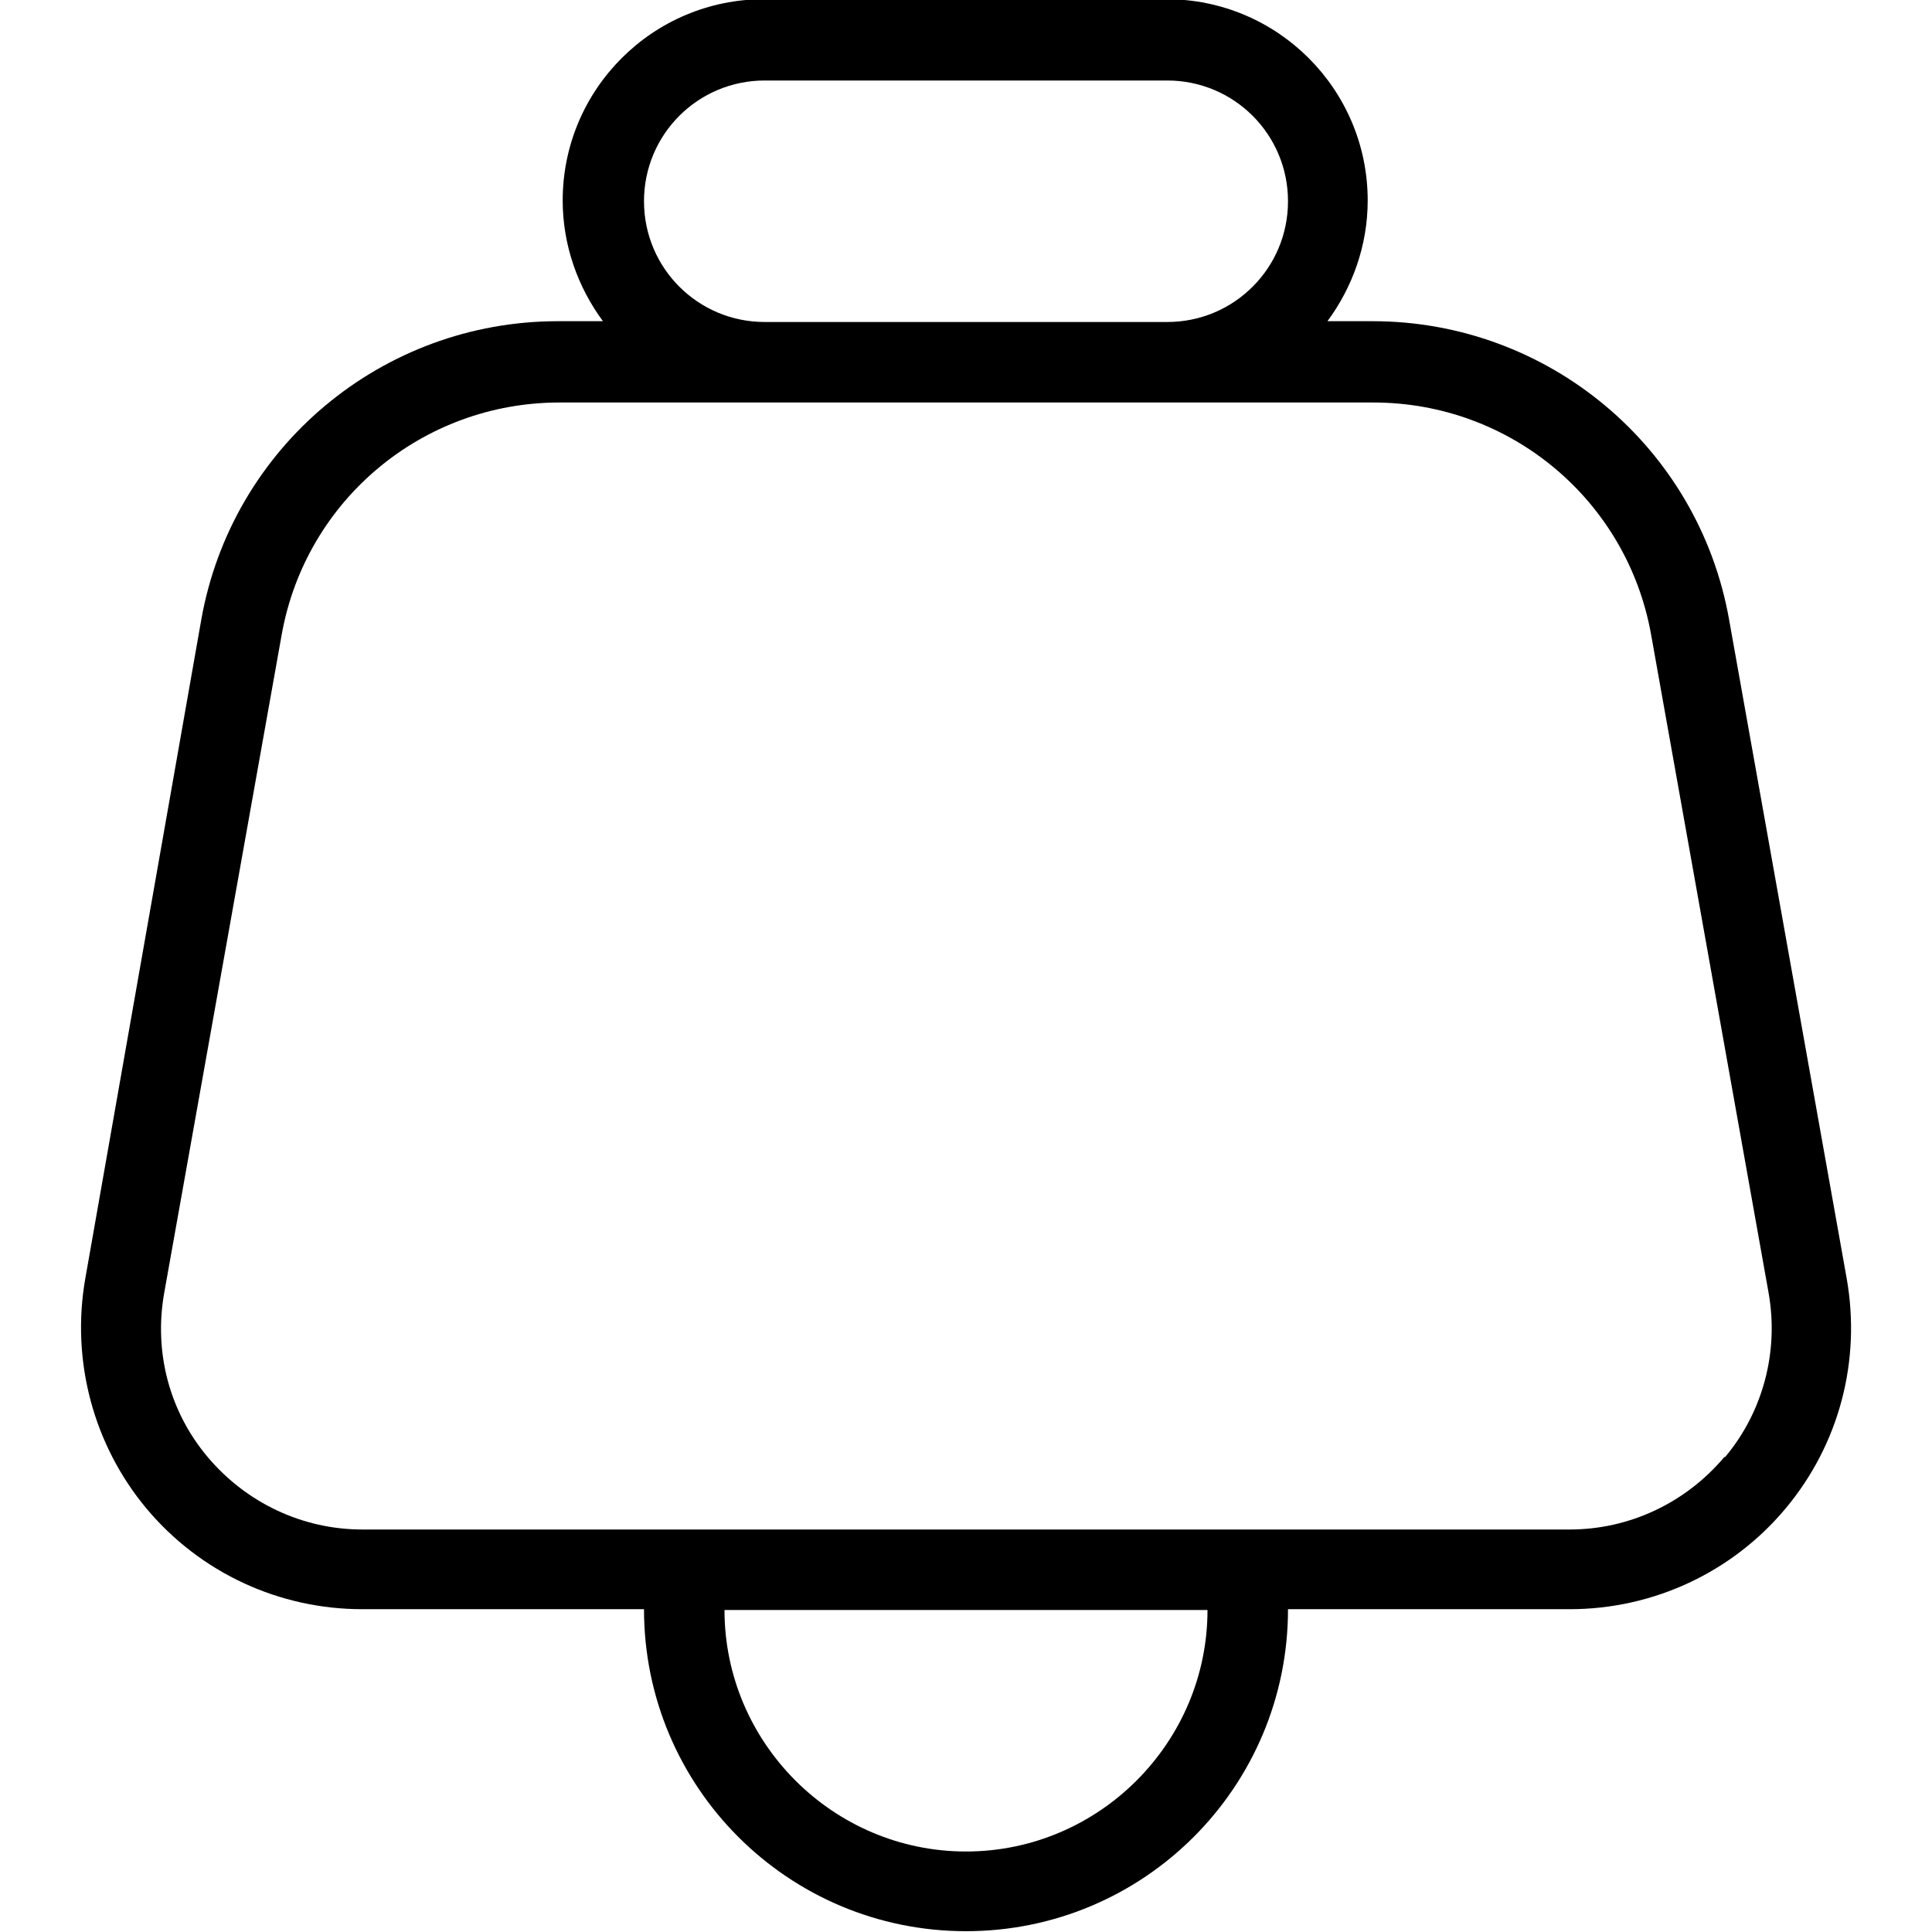 <?xml version="1.0" encoding="UTF-8"?>
<svg xmlns="http://www.w3.org/2000/svg" id="Layer_1" data-name="Layer 1" viewBox="0 0 24 24" width="512" height="512"><path d="M22.94,15.88l-1.46-8.18c-.38-2.15-2.25-3.71-4.43-3.71h-.56c.31-.42,.5-.94,.5-1.5,0-1.38-1.12-2.5-2.5-2.5h-5c-1.38,0-2.5,1.12-2.5,2.5,0,.56,.19,1.08,.5,1.5h-.56c-2.18,0-4.05,1.56-4.43,3.71L1.06,15.88c-.18,1.02,.1,2.07,.76,2.86,.67,.8,1.65,1.25,2.68,1.25h3.5c0,2.21,1.79,4,4,4s4-1.79,4-4h3.5c1.04,0,2.02-.46,2.68-1.25,.67-.8,.94-1.84,.76-2.86ZM8,2.5c0-.83,.67-1.5,1.5-1.5h5c.83,0,1.5,.67,1.5,1.5s-.67,1.5-1.5,1.5h-5c-.83,0-1.5-.67-1.5-1.5Zm4,20.5c-1.65,0-3-1.35-3-3h6c0,1.65-1.35,3-3,3Zm9.42-4.9c-.48,.57-1.18,.9-1.92,.9H4.5c-.74,0-1.44-.33-1.92-.9-.48-.57-.67-1.31-.54-2.04L3.5,7.88c.3-1.67,1.75-2.88,3.45-2.88h10.11c1.7,0,3.15,1.21,3.45,2.88l1.46,8.18c.13,.73-.07,1.48-.54,2.04Z"/></svg>

